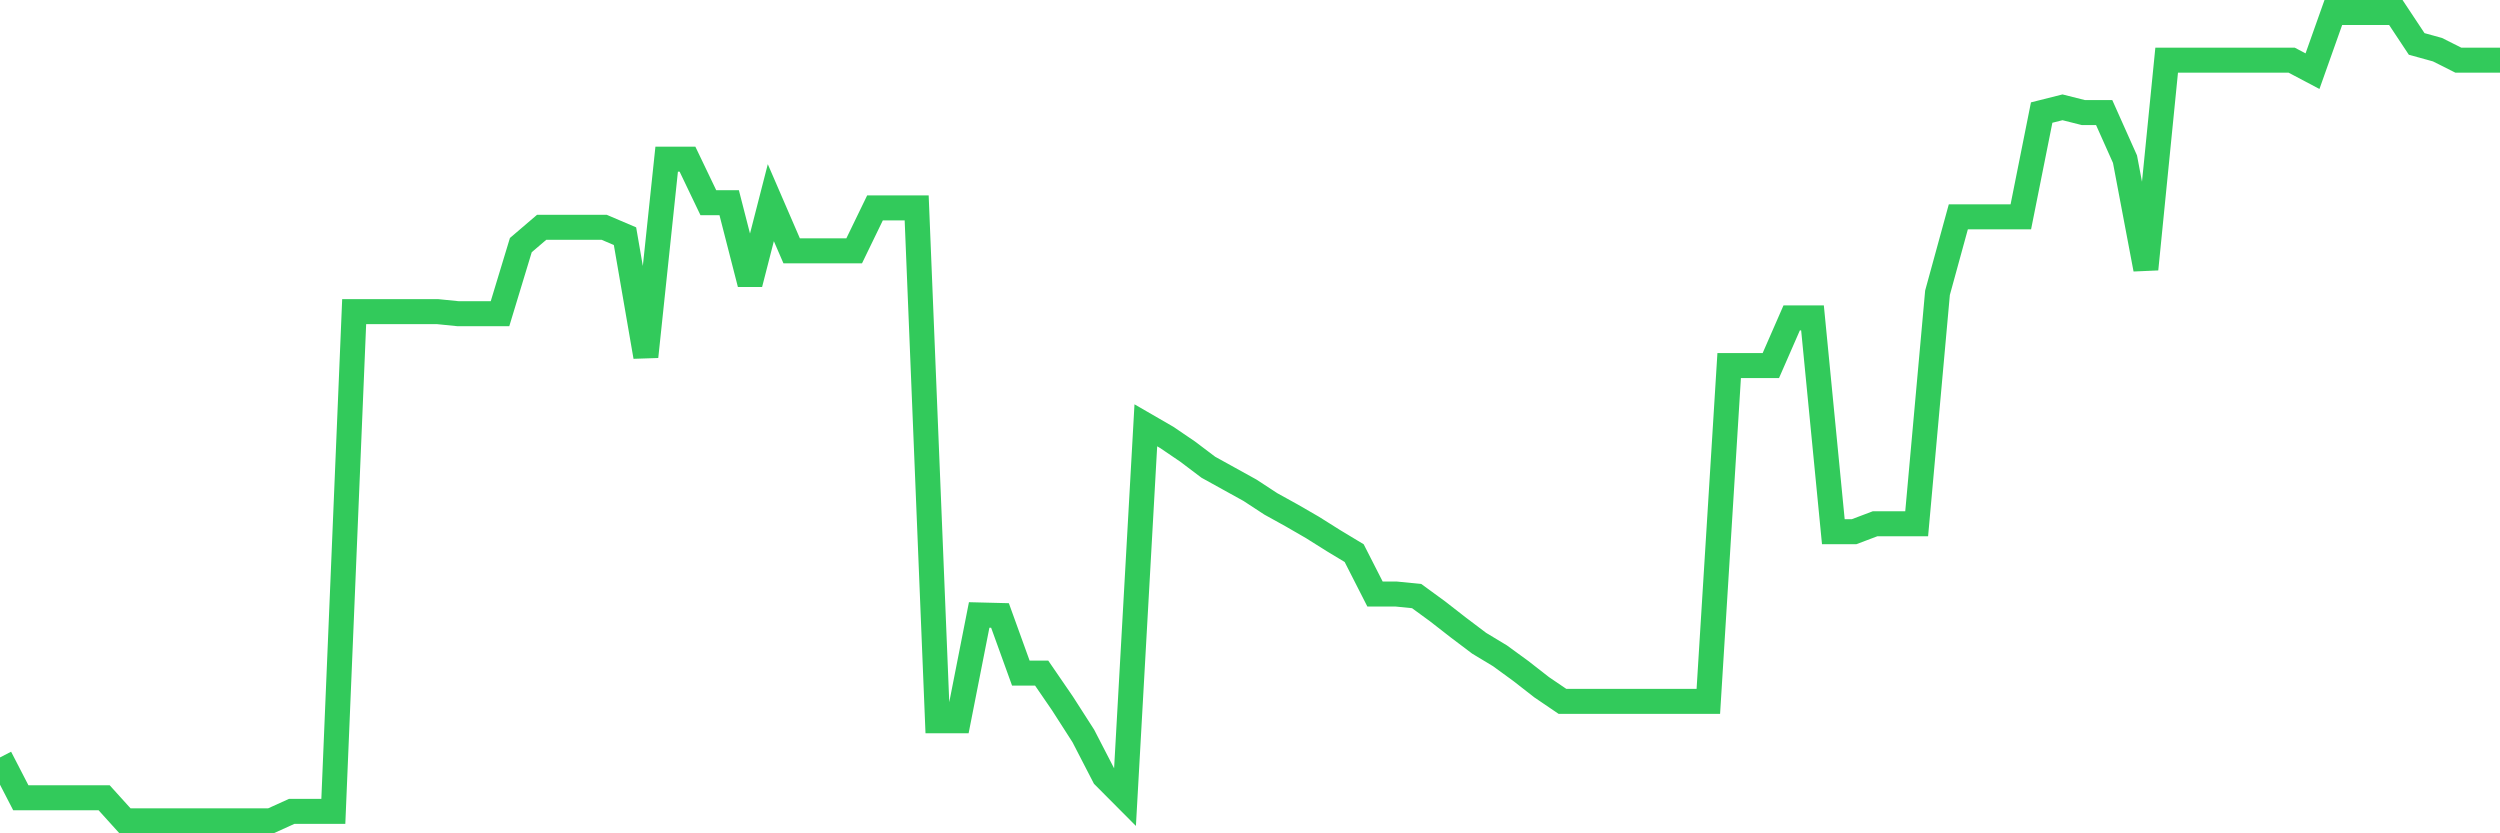 <svg
  xmlns="http://www.w3.org/2000/svg"
  xmlns:xlink="http://www.w3.org/1999/xlink"
  width="120"
  height="40"
  viewBox="0 0 120 40"
  preserveAspectRatio="none"
>
  <polyline
    points="0,36.357 1,38.294 2,38.294 3,38.294 4,38.294 5,38.294 6,39.4 7,39.4 8,39.4 9,39.4 10,39.4 11,39.4 12,39.4 13,39.4 14,38.947 15,38.947 16,38.947 17,14.958 18,14.958 19,14.958 20,14.958 21,14.958 22,15.059 23,15.059 24,15.059 25,11.765 26,10.91 27,10.91 28,10.91 29,10.91 30,11.337 31,17.121 32,7.641 33,7.641 34,9.728 35,9.728 36,13.626 37,9.728 38,12.041 39,12.041 40,12.041 41,12.041 42,9.979 43,9.979 44,9.979 45,34.597 46,34.597 47,29.518 48,29.543 49,32.309 50,32.309 51,33.767 52,35.326 53,37.263 54,38.268 55,20.415 56,20.993 57,21.672 58,22.427 59,22.98 60,23.533 61,24.187 62,24.74 63,25.318 64,25.947 65,26.55 66,28.512 67,28.512 68,28.612 69,29.342 70,30.121 71,30.876 72,31.479 73,32.208 74,32.988 75,33.667 76,33.667 77,33.667 78,33.667 79,33.667 80,33.667 81,33.667 82,33.667 83,17.548 84,17.548 85,17.548 86,15.26 87,15.26 88,25.52 89,25.52 90,25.142 91,25.142 92,25.142 93,14.053 94,10.407 95,10.407 96,10.407 97,10.407 98,5.403 99,5.151 100,5.403 101,5.403 102,7.641 103,12.921 104,2.888 105,2.888 106,2.888 107,2.888 108,2.888 109,2.888 110,2.888 111,3.416 112,0.6 113,0.6 114,0.6 115,0.6 116,2.109 117,2.385 118,2.888 119,2.888 120,2.888"
    fill="none"
    stroke="#32ca5b"
    stroke-width="1.2"
  >
  </polyline>
</svg>